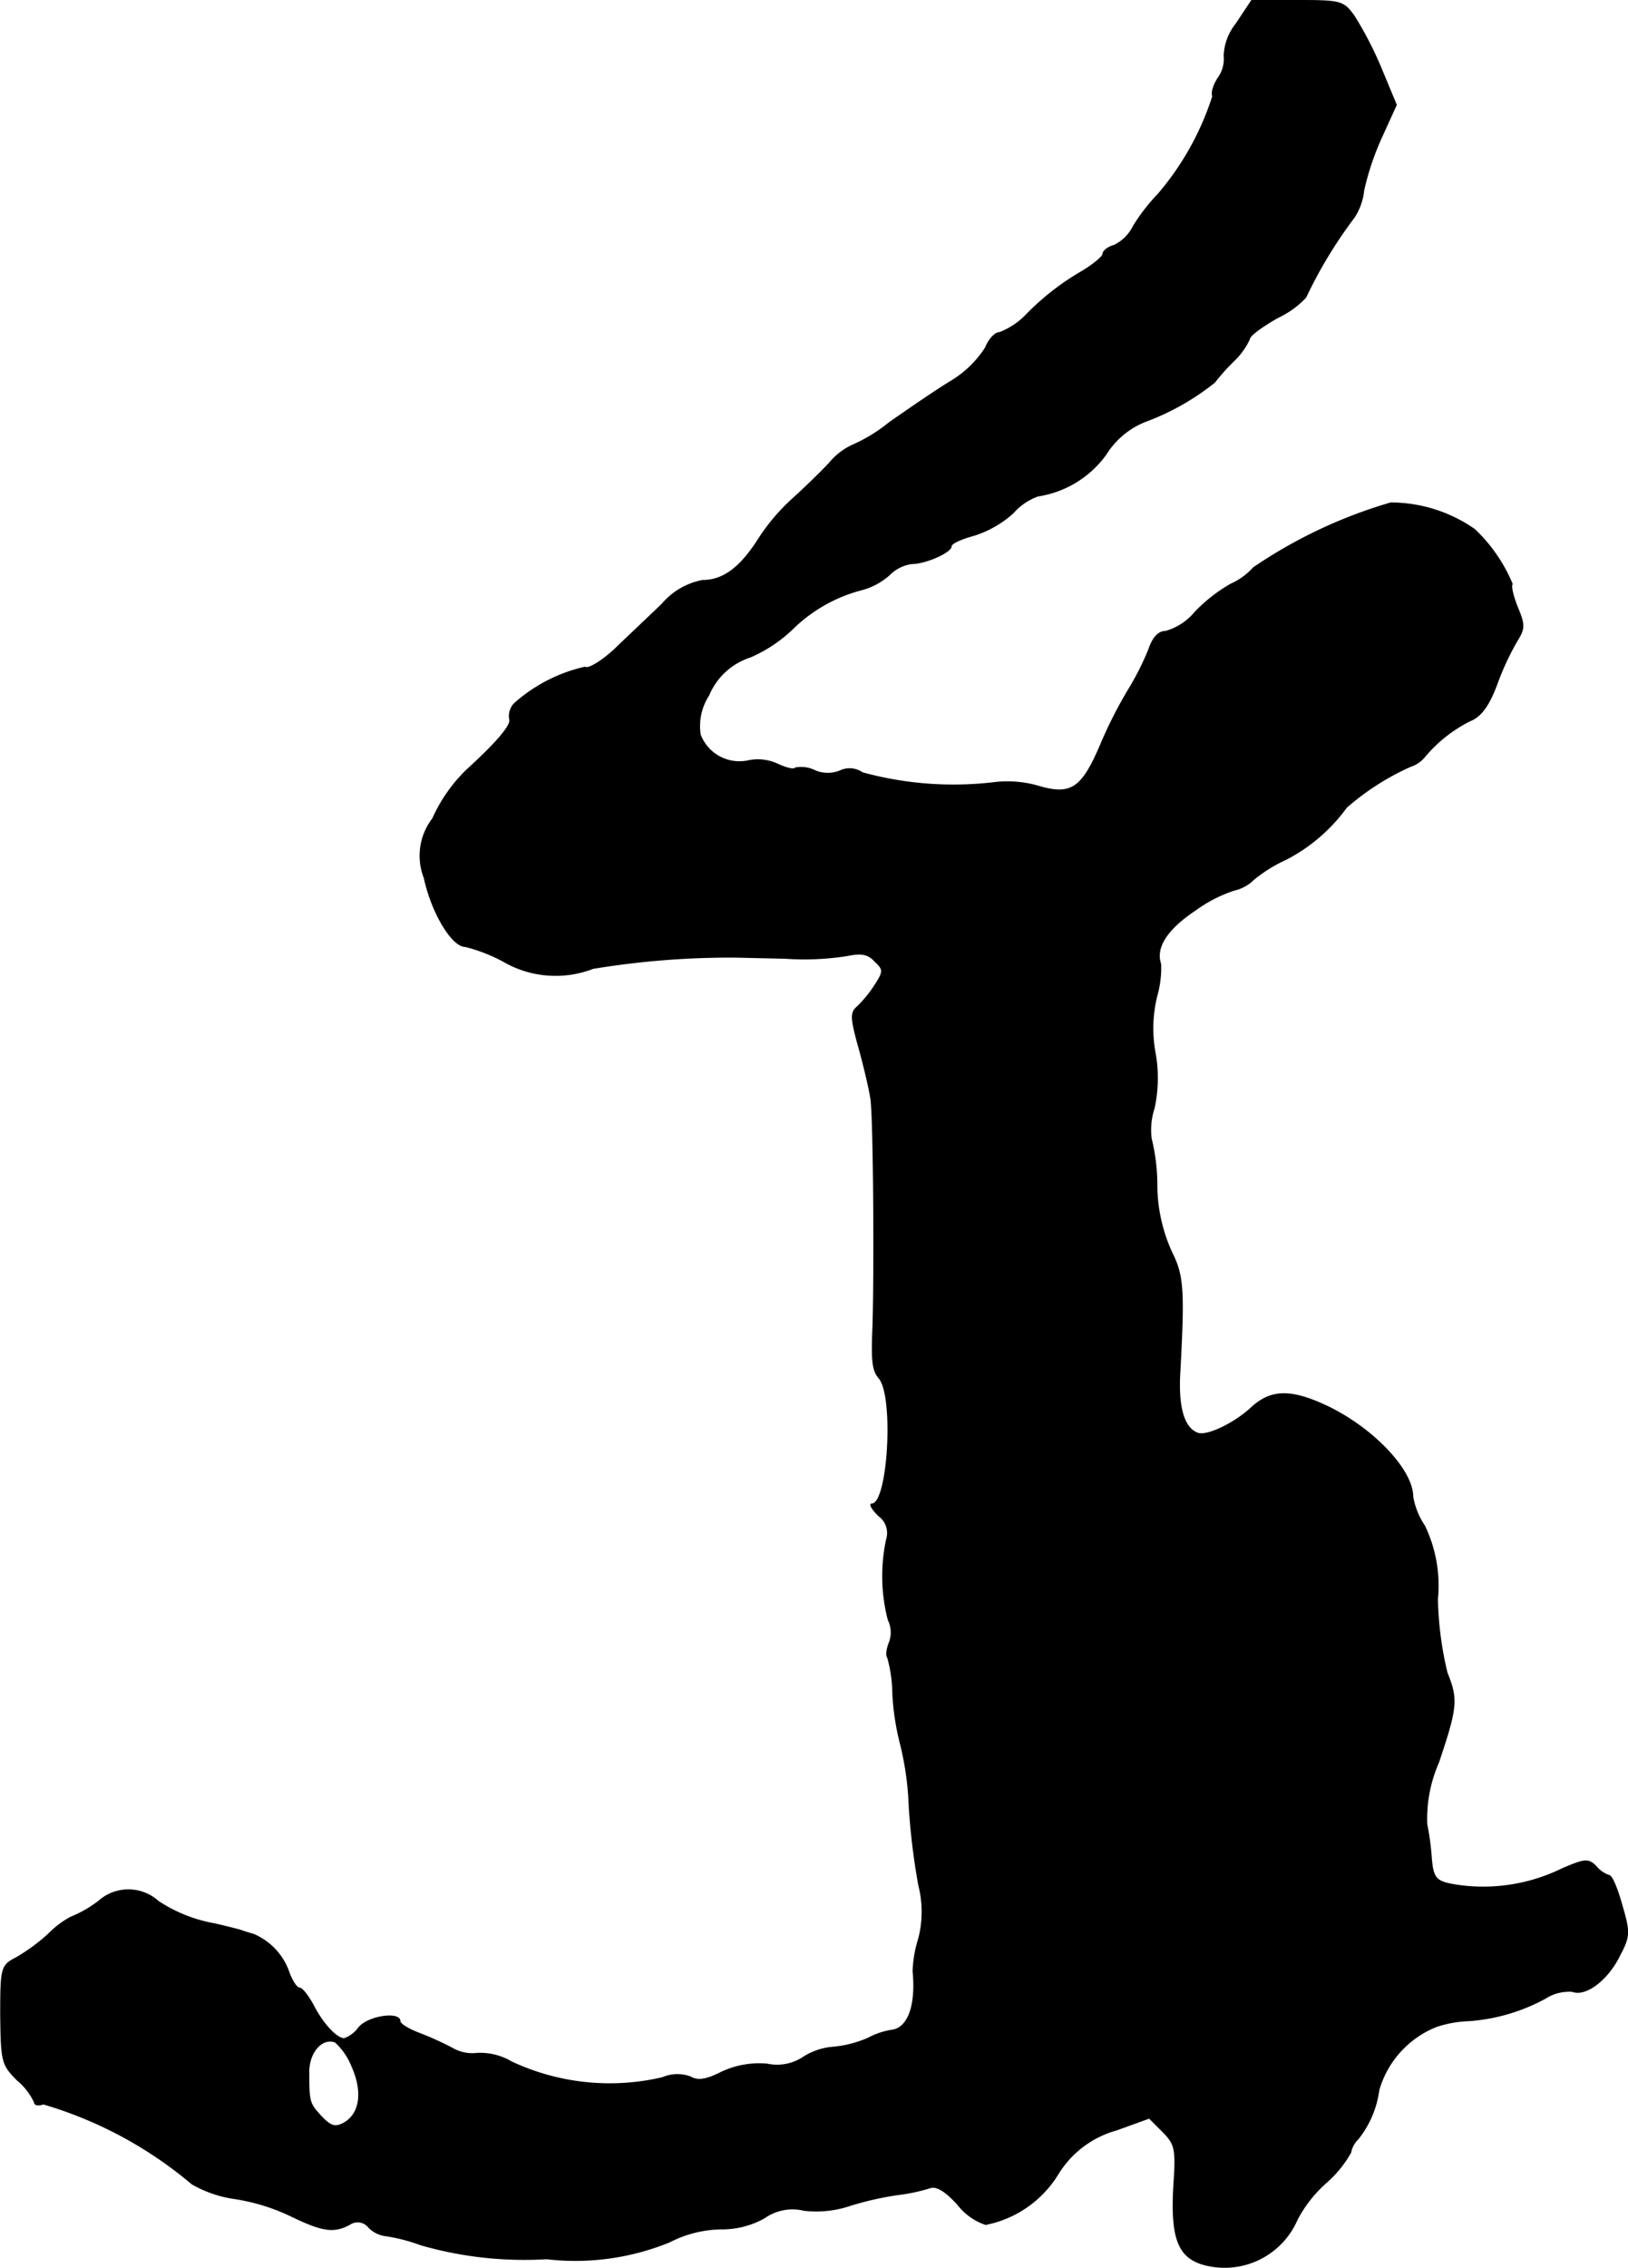 <?xml version="1.0" encoding="UTF-8"?>
<svg xmlns="http://www.w3.org/2000/svg"
     version="1.1"
     width="6.183mm"
     height="8.606mm"
     viewBox="0 0 17.527 24.396">
   <defs>
      <style type="text/css"><![CDATA[
      .a {
        stroke: #000;
        stroke-linecap: round;
        stroke-linejoin: round;
        stroke-width: 0.01px;
      }
    ]]></style>
   </defs>
   <path class="a"
         d="M13.306.259a.584.584,0,0,0-.127.339.352.352,0,0,1-.061.236c-.055.079-.079.17-.061.2a3.047,3.047,0,0,1-.588,1.054,2.045,2.045,0,0,0-.267.345.45.45,0,0,1-.206.206c-.067.018-.121.061-.121.091s-.103.115-.224.188a2.792,2.792,0,0,0-.612.478.784.784,0,0,1-.279.182c-.048,0-.115.073-.151.164a1.141,1.141,0,0,1-.388.369c-.176.109-.466.309-.648.436A1.713,1.713,0,0,1,9.175,4.79a.71.71,0,0,0-.248.194c-.103.109-.279.279-.394.382a2.164,2.164,0,0,0-.369.436c-.194.303-.376.442-.6.442a.758.758,0,0,0-.436.254c-.151.145-.382.363-.515.491-.139.127-.279.212-.315.188a1.708,1.708,0,0,0-.763.394.197.197,0,0,0-.048.17c.018.061-.139.248-.466.545a1.7,1.7,0,0,0-.363.521.654.654,0,0,0-.091.636c.079.369.297.739.442.739a1.792,1.792,0,0,1,.406.157,1.118,1.118,0,0,0,.969.079,9.01,9.01,0,0,1,1.526-.121c.036,0,.279.006.545.012a2.949,2.949,0,0,0,.672-.03c.145-.03.218-.018.291.061.097.091.097.109,0,.26a1.323,1.323,0,0,1-.188.23c-.073.061-.073.115.012.424.055.194.115.448.133.563.03.188.042,1.732.024,2.423-.018.412-.006.503.067.588.164.2.097,1.351-.079,1.351-.03,0,0,.055.073.127a.228.228,0,0,1,.085.254,1.872,1.872,0,0,0,.018.866.303.303,0,0,1,.012.242c-.03.073-.036.145-.018.164a1.515,1.515,0,0,1,.055.394,2.725,2.725,0,0,0,.079.521,3.246,3.246,0,0,1,.097.684,7.379,7.379,0,0,0,.103.848,1.155,1.155,0,0,1,0,.575,1.296,1.296,0,0,0-.061.351c.036.376-.055.618-.236.636a.805.805,0,0,0-.248.085,1.208,1.208,0,0,1-.382.097.701.701,0,0,0-.327.115.511.511,0,0,1-.376.067.949.949,0,0,0-.503.091c-.157.079-.248.091-.321.048a.401.401,0,0,0-.303.006,2.493,2.493,0,0,1-1.629-.17.658.658,0,0,0-.369-.091.429.429,0,0,1-.267-.055,3.307,3.307,0,0,0-.363-.164c-.109-.042-.2-.097-.2-.127,0-.103-.339-.055-.442.067a.336.336,0,0,1-.157.121c-.085,0-.236-.164-.339-.369-.055-.097-.115-.176-.145-.176s-.085-.085-.121-.194a.691.691,0,0,0-.369-.382c-.018-.006-.085-.024-.151-.048-.067-.018-.188-.048-.273-.067a1.602,1.602,0,0,1-.606-.242.48.48,0,0,0-.642,0,1.274,1.274,0,0,1-.297.17.976.976,0,0,0-.242.182,2.008,2.008,0,0,1-.345.254c-.164.085-.17.103-.17.618.006.503.012.533.182.703a.67.67,0,0,1,.182.236c0,.03.042.036.097.018a4.396,4.396,0,0,1,1.599.86,1.281,1.281,0,0,0,.454.157,2.154,2.154,0,0,1,.612.188c.339.164.46.182.63.091a.151.151,0,0,1,.206.03.306.306,0,0,0,.182.091,1.864,1.864,0,0,1,.376.097,4.032,4.032,0,0,0,1.357.151,2.687,2.687,0,0,0,1.326-.182,1.255,1.255,0,0,1,.545-.139.936.936,0,0,0,.478-.121.521.521,0,0,1,.424-.079A1.147,1.147,0,0,0,9.157,23.724a3.378,3.378,0,0,1,.509-.115,1.946,1.946,0,0,0,.345-.073c.067-.024.157.024.297.176a.645.645,0,0,0,.303.218,1.181,1.181,0,0,0,.781-.545,1.075,1.075,0,0,1,.63-.472l.351-.127.145.145c.133.133.145.188.121.551-.036.569.036.787.297.872a.851.851,0,0,0,1.03-.478,1.404,1.404,0,0,1,.309-.394,1.231,1.231,0,0,0,.267-.327.268.268,0,0,1,.079-.145,1.067,1.067,0,0,0,.224-.527,1.047,1.047,0,0,1,.624-.684,1.229,1.229,0,0,1,.345-.061,2.017,2.017,0,0,0,.824-.242.471.471,0,0,1,.291-.073c.145.055.382-.127.509-.388.109-.206.109-.248.024-.539-.048-.176-.109-.321-.139-.321a.301.301,0,0,1-.139-.097c-.085-.085-.121-.079-.363.024a1.931,1.931,0,0,1-1.145.176c-.218-.036-.248-.067-.267-.303a2.735,2.735,0,0,0-.048-.351,1.506,1.506,0,0,1,.127-.666c.2-.594.206-.678.091-.963a3.652,3.652,0,0,1-.103-.793,1.483,1.483,0,0,0-.139-.787.804.804,0,0,1-.127-.315c0-.279-.406-.715-.89-.957-.412-.2-.63-.2-.848,0-.182.17-.485.315-.581.273-.145-.055-.212-.279-.188-.66.048-.89.036-1.036-.091-1.29a1.754,1.754,0,0,1-.157-.709,2.094,2.094,0,0,0-.061-.509.741.741,0,0,1,.03-.321,1.514,1.514,0,0,0,.012-.6,1.46,1.46,0,0,1,.018-.612,1.096,1.096,0,0,0,.042-.345c-.061-.176.067-.376.376-.581a1.514,1.514,0,0,1,.412-.212.435.435,0,0,0,.212-.115,1.59,1.59,0,0,1,.351-.218,1.854,1.854,0,0,0,.648-.557,2.74,2.74,0,0,1,.69-.442.332.332,0,0,0,.157-.109,1.526,1.526,0,0,1,.485-.382c.121-.048.206-.17.291-.4a2.891,2.891,0,0,1,.218-.466c.079-.127.079-.17,0-.357-.048-.121-.073-.23-.055-.248a1.72,1.72,0,0,0-.406-.588,1.583,1.583,0,0,0-.902-.285,5.212,5.212,0,0,0-1.478.697.728.728,0,0,1-.242.176,1.693,1.693,0,0,0-.388.303.635.635,0,0,1-.315.206c-.079,0-.139.067-.182.194a2.901,2.901,0,0,1-.206.412,4.754,4.754,0,0,0-.315.618c-.2.466-.315.545-.666.442a1.193,1.193,0,0,0-.454-.042,3.717,3.717,0,0,1-1.442-.103A.239.239,0,0,0,9.048,8.291a.349.349,0,0,1-.273,0,.334.334,0,0,0-.212-.03c-.018.024-.103,0-.194-.042a.504.504,0,0,0-.309-.036.451.451,0,0,1-.521-.279.606.606,0,0,1,.091-.424.725.725,0,0,1,.448-.412A1.544,1.544,0,0,0,8.521,6.777a1.661,1.661,0,0,1,.769-.436.732.732,0,0,0,.285-.157.419.419,0,0,1,.242-.121c.145,0,.424-.121.424-.188,0-.03.109-.079.242-.115a1.139,1.139,0,0,0,.424-.242.648.648,0,0,1,.267-.182,1.11,1.11,0,0,0,.733-.448.881.881,0,0,1,.448-.363,2.672,2.672,0,0,0,.721-.412,2.395,2.395,0,0,1,.2-.224.772.772,0,0,0,.176-.242c0-.036.133-.133.303-.23a.995.995,0,0,0,.303-.218,4.863,4.863,0,0,1,.521-.86.653.653,0,0,0,.103-.291,2.911,2.911,0,0,1,.194-.575l.157-.345-.164-.394a3.866,3.866,0,0,0-.291-.563C14.463.011,14.433.005,13.966.005h-.491ZM3.791,22.234c.121.273.085.509-.091.606-.091.048-.139.036-.242-.073-.127-.139-.133-.151-.133-.466-.006-.218.139-.388.285-.333A.716.716,0,0,1,3.791,22.234Z"/>
</svg>

